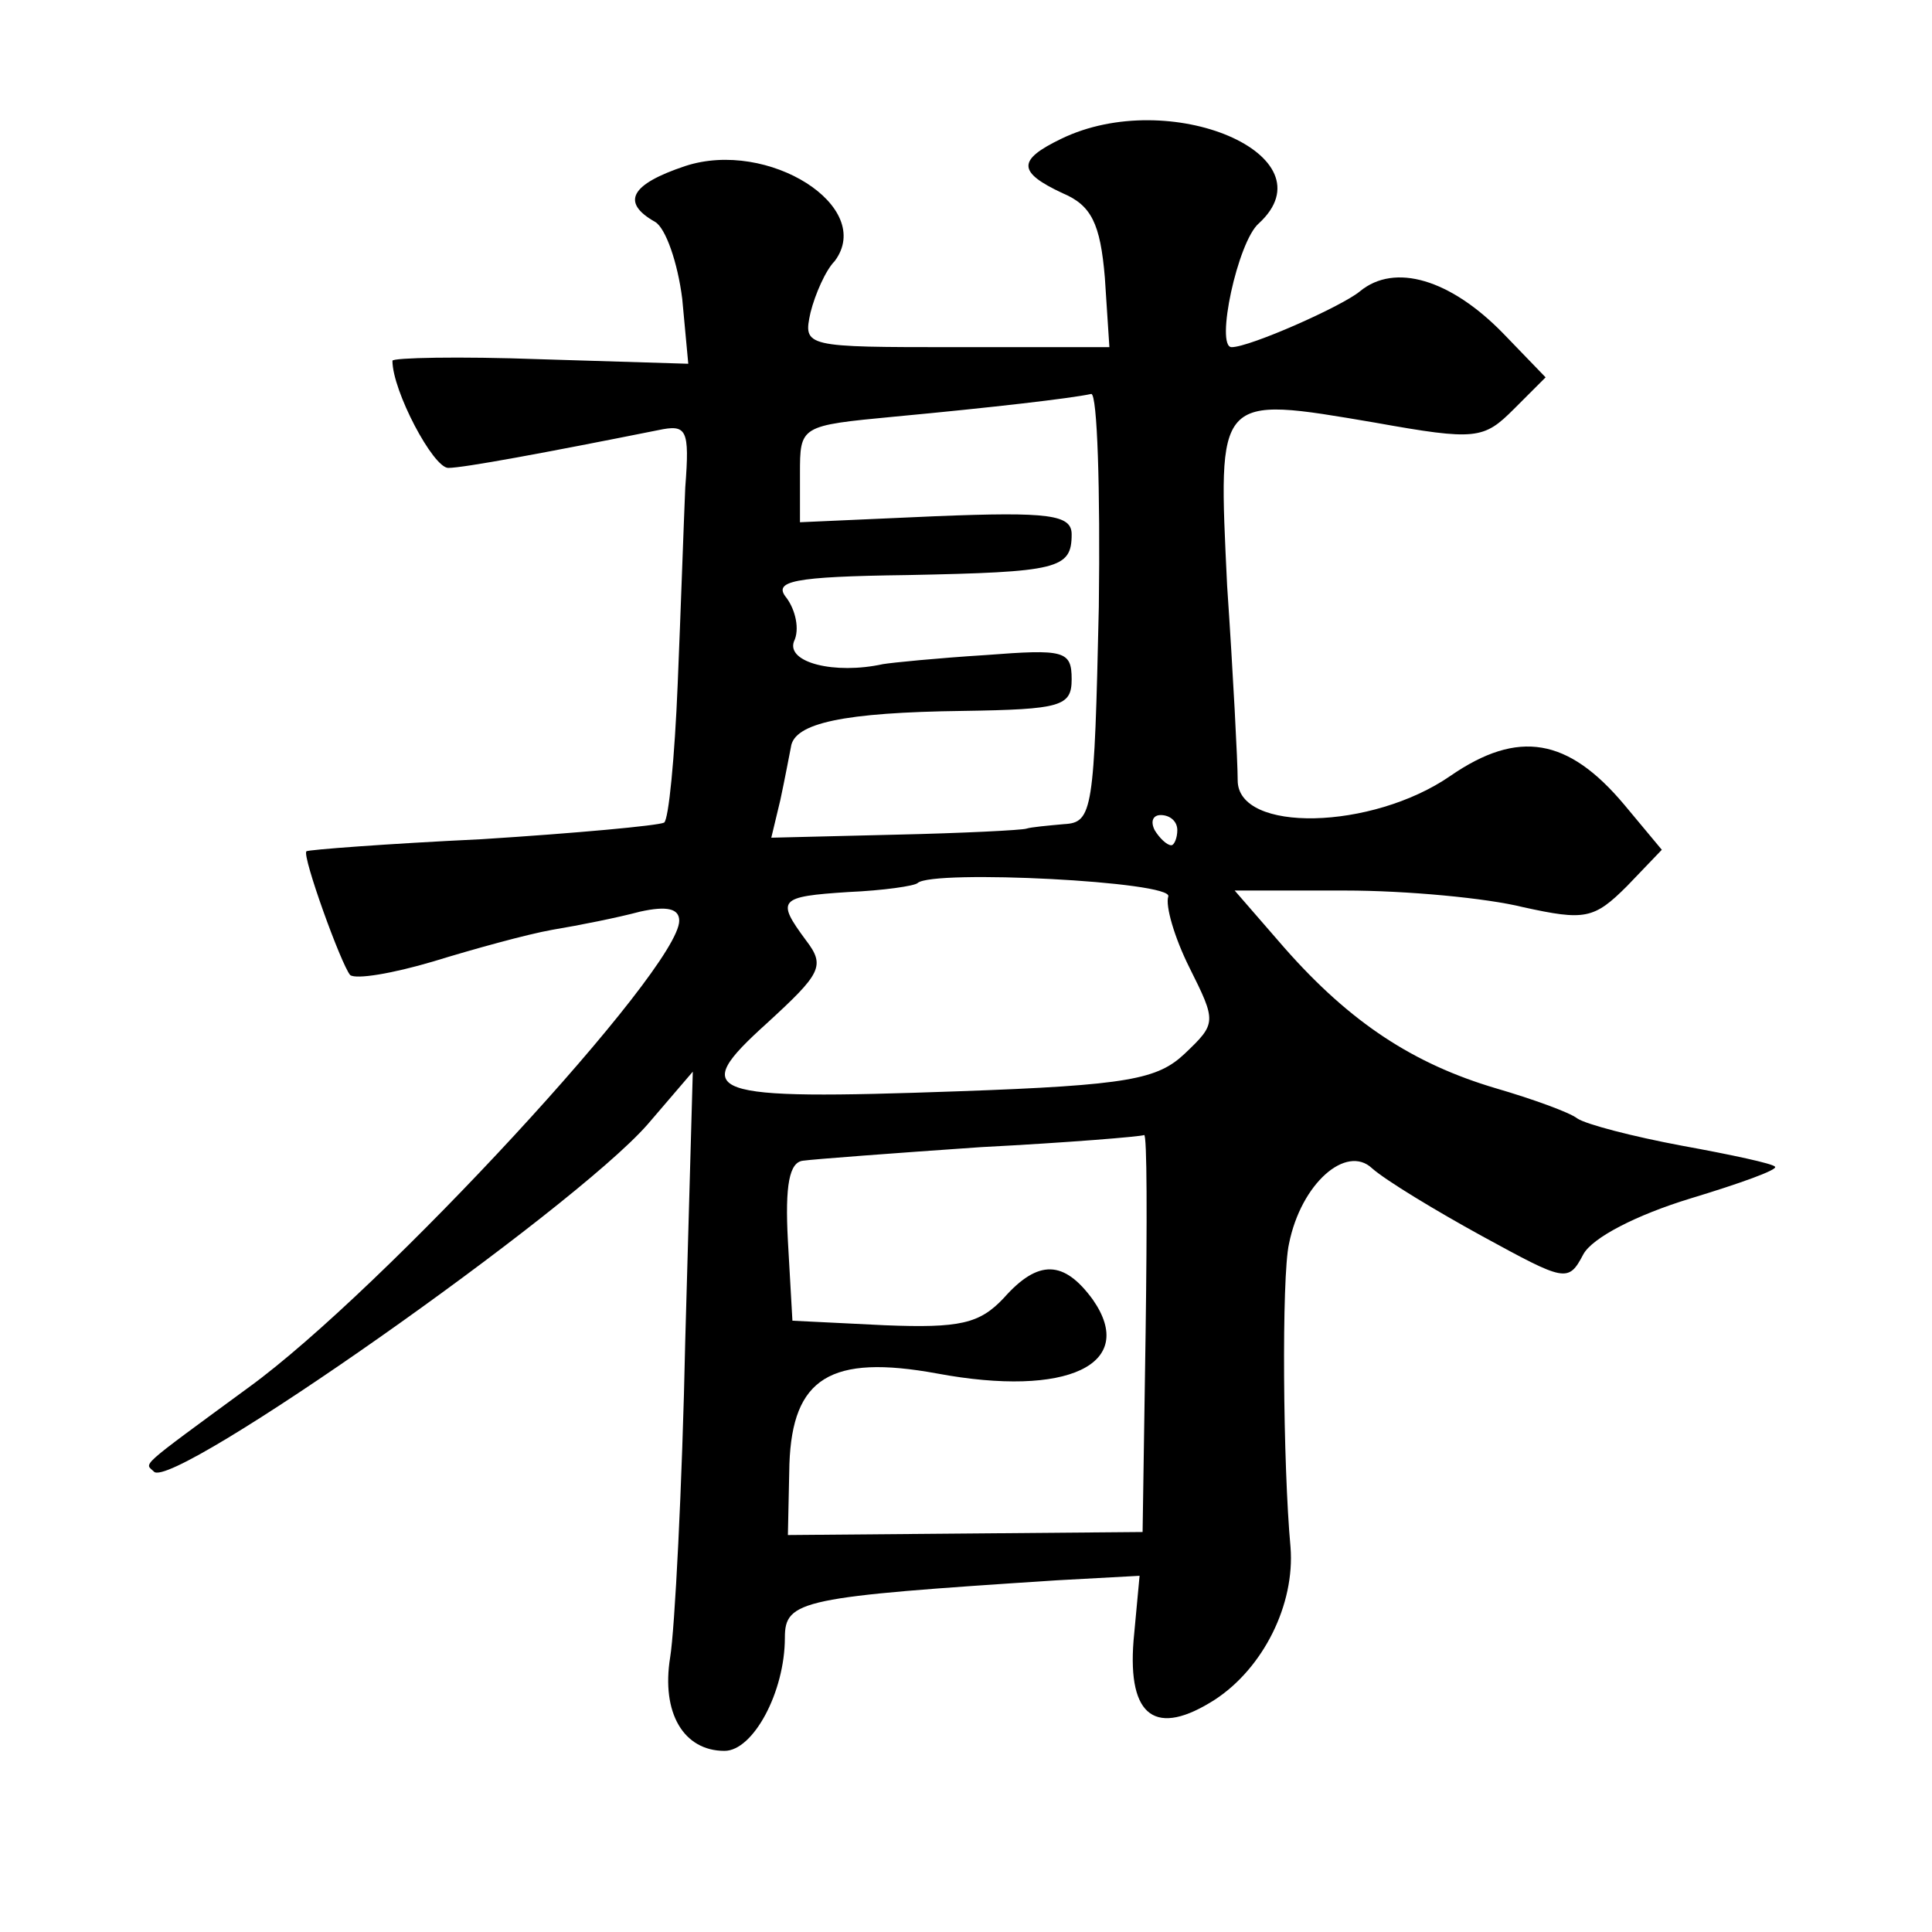 <?xml version="1.0" standalone="no"?>
<!DOCTYPE svg PUBLIC "-//W3C//DTD SVG 20010904//EN"
 "http://www.w3.org/TR/2001/REC-SVG-20010904/DTD/svg10.dtd">
<svg version="1.0" xmlns="http://www.w3.org/2000/svg"
 width="128pt" height="128pt" viewBox="0 0 128 128"
 preserveAspectRatio="xMidYMid meet">
<g transform="translate(0,128) scale(0.1,-0.1)"
fill="#0" stroke="none">
<path d="M703 1188 c-29 -14 -29 -22 1 -36 19 -8 25 -20 28 -56 l3 -46 -101 0 c-101
0 -102 0 -97 23 3 12 10 28 16 34 27 36 -44 81 -99 63 -36 -12 -43 -24 -20 -37
7 -4 15 -27 18 -51 l4 -43 -98 3 c-54 2 -98 1 -98 -1 0 -20 27 -71 37 -71 10 0
64 10 139 25 19 4 21 1 18 -38 -1 -23 -3 -82 -5 -130 -2 -49 -6 -90 -9 -92 -4 -2
-58 -7 -121 -11 -63 -3 -115 -7 -116 -8 -3 -3 23 -75 29 -82 4 -3 28 1 55 9 26
8 62 18 79 21 18 3 43 8 58 12 18 4 26 2 26 -6 0 -32 -197 -245 -285 -309 -75 -55
-69 -50 -63 -56 12 -13 277 173 327 230 l30 35 -5 -178 c-2 -97 -7 -192 -10 -210
-6 -37 9 -62 36 -62 19 0 40 39 40 75 0 25 11 27 180 38 l55 3 -4 -43 c-4 -51 15
-64 54 -39 32 21 53 63 50 101 -5 54 -6 179 -1 201 8 40 38 66 55 50 9 -8 42 -28
73 -45 55 -30 57 -31 67 -12 6 11 35 26 71 37 33 10 58 19 56 21 -1 2 -29 8 -62
14 -32 6 -63 14 -69 18 -5 4 -30 13 -54 20 -54 16 -96 43 -140 93 l-33 38 73 0
c41 0 94 -5 118 -11 41 -9 47 -8 69 14 l23 24 -25 30 c-37 44 -70 50 -115 19 -52
-36 -141 -38 -141 -3 0 12 -3 70 -7 129 -6 127 -8 126 98 108 67 -12 72 -11 92
9 l21 21 -28 29 c-35 36 -72 47 -95 28 -12 -10 -73 -37 -85 -37 -11 0 4 70 18 82
49 45 -59 91 -131 56z m25 -310 c-3 -135 -4 -143 -23 -144 -11 -1 -22 -2 -25 -3
-3 -1 -42 -3 -87 -4 l-82 -2 6 25 c3 14 6 30 7 35 2 16 35 23 114 24 65 1 72 3
72 21 0 19 -5 20 -57 16 -32 -2 -62 -5 -68 -6 -32 -7 -64 1 -59 15 4 8 1 21 -5
29 -9 11 4 14 80 15 100 2 109 4 109 27 0 13 -15 15 -90 12 l-90 -4 0 32 c0 32
0 32 63 38 64 6 116 12 130 15 4 0 6 -63 5 -141z m52 -148 c0 -5 -2 -10 -4 -10
-3 0 -8 5 -11 10 -3 6 -1 10 4 10 6 0 11 -4 11 -10z m-6 -44 c-2 -6 4 -27 14 -47
18 -36 18 -37 -3 -57 -18 -17 -37 -21 -150 -25 -169 -6 -179 -2 -127 45 36 33 39
38 26 55 -20 27 -18 29 28 32 23 1 44 4 46 6 10 9 170 1 166 -9z m-15 -289 l-2
-132 -117 -1 -118 -1 1 47 c2 57 27 73 98 60 86 -16 133 6 103 49 -19 26 -36 27
-59 1 -16 -17 -29 -20 -79 -18 l-61 3 -3 53 c-2 37 1 52 10 53 7 1 60 5 118 9 58
3 106 7 108 8 2 1 2 -58 1 -131z"/>
</g>
</svg>
